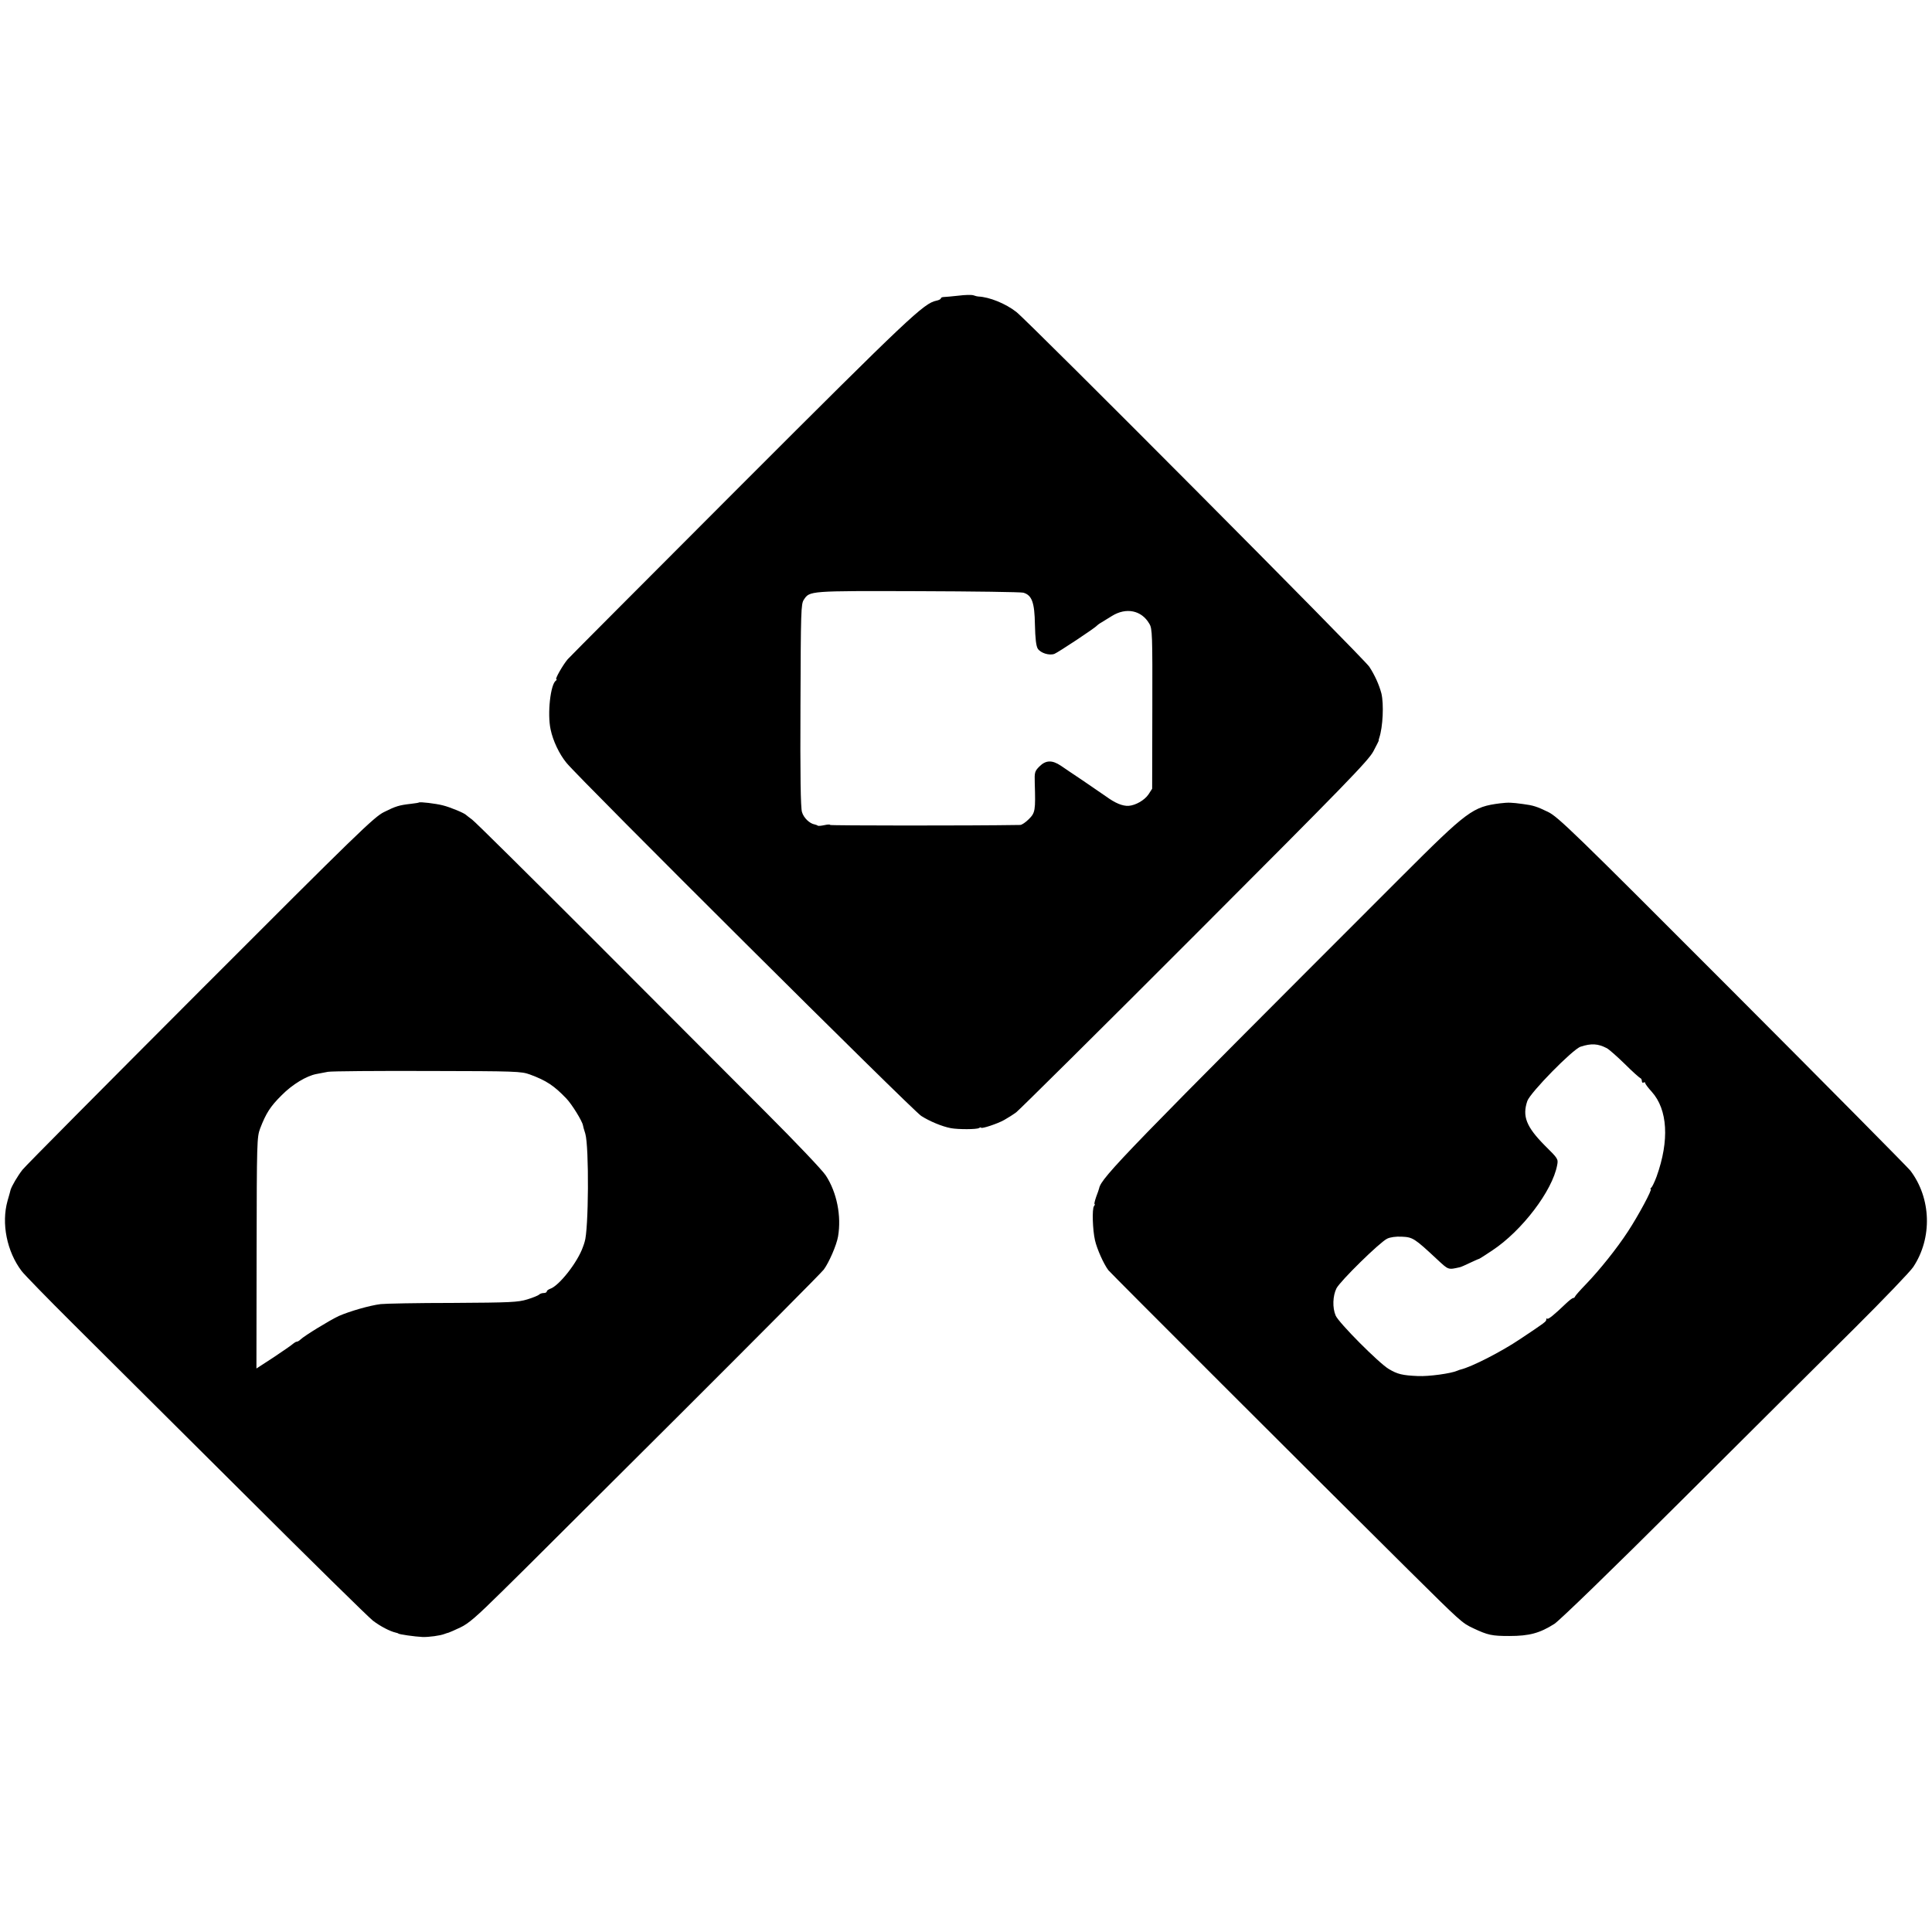 <svg version="1.0" xmlns="http://www.w3.org/2000/svg" width="1536" height="1536" viewBox="0 0 1152 1152"><path d="M571.5 176.3c-3.8.4-7.8.8-8.7.8-1 0-1.8.4-1.8.8 0 .5-1.2 1.1-2.7 1.4-7.4 1.5-16.4 10-116.3 109.9-55.8 55.9-102.4 102.6-103.5 103.9-2.9 3.4-7.7 11.9-6.8 11.9.4 0 .3.4-.2.8-3.3 2.2-5.2 19.8-3.2 29.1 1.4 6.8 5.2 14.8 9.5 20 7.8 9.6 206.4 207.3 211.5 210.5 5 3.2 12.4 6.3 17.7 7.3 4.3.8 15.5.8 16.8-.1.6-.4 1.2-.5 1.2-.2 0 .9 10-2.4 13.8-4.6 2-1.1 5.3-3.2 7.2-4.6 1.9-1.5 49.9-49 106.5-105.7 89.8-89.9 103.4-103.9 106.4-109.5 1.9-3.6 3.4-6.5 3.2-6.5-.1 0 0-.7.3-1.5 2.2-6.5 2.8-20.1 1.3-26.5-1.4-5.3-4-11-7.2-15.9C813.2 392.5 613.6 192 606 186c-6.4-5-16-8.9-22.7-9.2-.5 0-1.7-.3-2.8-.7-1.1-.4-5.1-.3-9 .2zm38.7 177.1c5.1 1.5 6.7 5.8 6.9 19.1.2 8.3.7 12.7 1.7 14.3 1.7 2.6 6.8 4.2 9.9 3.1 2.1-.8 24.2-15.4 25.3-16.8.3-.3 1.4-1.2 2.5-1.8 1.1-.7 4-2.5 6.5-4 8.5-5.3 17.7-3.4 22.3 4.6 1.8 2.9 1.9 6.2 1.8 50.8l-.1 47.6-2.2 3.4c-2.4 3.5-7.7 6.5-11.8 6.8-3.7.2-8-1.6-13.5-5.6-2.8-1.9-9-6.2-14-9.6-4.9-3.3-10.8-7.2-12.9-8.7-5.2-3.5-9-3.4-12.8.4-2.8 2.8-3 3.5-2.8 9.8.5 16.5.3 17.8-3.5 21.6-1.9 1.9-4.2 3.5-5.2 3.5-30.2.5-113.3.4-113.3 0s-1.6-.3-3.4.1c-1.9.4-3.7.6-4 .3-.2-.2-1-.5-1.8-.7-3-.5-6.6-3.9-7.6-7.4-.8-2.6-1.1-21.5-.9-63.7.2-56.3.3-60.3 2-62.9 3.5-5.3 3-5.3 68-5.1 33.1.1 61.4.5 62.9.9zM249.8 478.5c-.2.2-2.3.5-4.8.8-7 .8-9 1.4-16 4.9-5.9 2.9-15.6 12.3-109.5 106.3-56.6 56.7-104.4 104.8-106.1 107-2.9 3.7-6.4 9.7-7.1 12-.1.5-.9 3.5-1.8 6.5-3.8 13.5-.4 30.3 8.4 41.9 1.4 1.9 15.4 16.3 31.1 31.9 15.7 15.6 61.2 60.9 101.1 100.6 39.9 39.8 74.7 74 77.3 76 4.5 3.4 10.1 6.3 13.6 7.1.8.2 1.5.4 1.5.5 0 .5 10 1.9 14.5 2.1 3.7.1 10.5-.8 13-1.8.8-.3 2-.7 2.5-.8.6-.2 3.7-1.5 7-3.1 4.9-2.3 9.6-6.4 25-21.6 10.5-10.3 19-18.8 19-18.8s38.3-38.1 85.1-84.8c46.7-46.6 86.2-86.3 87.6-88.2 3.1-4.2 7.6-14.5 8.5-19.7 2.1-12.2-.7-26.3-7.3-36.4-2-3.1-18-19.9-35.8-37.7-17.6-17.7-63.6-63.7-102.1-102.3-38.5-38.5-71.3-71-73-72.2-1.6-1.2-3.2-2.4-3.5-2.7-.9-1.1-9.5-4.7-14-5.8-4.3-1.1-13.7-2.2-14.2-1.7zM316 640.7c9.8 3.6 14.4 6.7 21.6 14.2 3.4 3.5 9.6 13.6 10 16.1 0 .3.6 2.5 1.4 5 2.3 7.7 2 57.7-.4 64.5-.1.5-.6 1.9-1 3-3.2 9.2-14.3 23.3-19.6 25-1.1.4-2 1.1-2 1.6s-.8.9-1.8.9-2.2.4-2.7.9c-.6.6-3.8 1.9-7.1 2.9-5.6 1.7-9.9 1.9-44.5 2.1-21.1 0-40.4.4-42.9.7-6.6.8-18.6 4.3-25 7.1-5.5 2.6-20.4 11.7-22.8 14-.7.7-1.7 1.3-2.2 1.3-.5 0-1.5.6-2.2 1.2-.7.7-5.9 4.3-11.6 8.1l-10.3 6.7.1-68.9c.1-66.7.2-69 2.1-74.2 3.5-9.1 6.1-13.2 12.9-19.9 6.3-6.4 14.8-11.5 20.7-12.6 1.6-.3 4.6-.9 6.8-1.3s29-.6 59.5-.5c53 .1 55.7.2 61 2.1zM894.5 479c-16.4 2.1-19.3 4.2-59.3 44.2-163.5 163.5-178.5 178.9-179.8 185.3-.1.5-.9 2.9-1.8 5.2-.8 2.4-1.3 4.3-.9 4.3.3 0 .1.6-.4 1.2-1.2 1.7-.8 14.1.6 20.3 1.2 5.3 5.3 14.4 8 17.9 1.6 2 120.3 120.6 178.8 178.6 31.6 31.3 32 31.7 38.8 34.9 8.7 4.1 11.1 4.6 21.5 4.6 11.9 0 18.1-1.7 26.8-7.2 3.1-2 34.2-32.1 76.3-74.1 39-38.9 85.3-84.9 102.8-102.3 17.5-17.4 33.2-33.8 34.9-36.4 11.5-17.3 10.8-41-1.7-57.5-1.4-1.8-49.2-50.1-106.1-107.1-95.1-95.3-104-103.9-110-106.8-6.6-3.2-8.8-3.9-15-4.7-6.7-.9-8.5-1-13.5-.4zm63.6 146c1.3.7 6.1 4.9 10.7 9.4 4.5 4.5 8.7 8.2 9.2 8.4.6.2 1 1 1 1.8 0 .9.5 1.2 1 .9.6-.3 1-.2 1 .3s1.7 2.8 3.9 5.2c9.5 10.6 10.6 29 2.9 50.5-1.2 3.3-2.7 6.3-3.2 6.7-.6.4-.7.8-.3.8 1.1 0-7.3 15.7-13.6 25.3-6.5 10-16.9 23-25.1 31.5-3.4 3.5-6.2 6.7-6.4 7.2-.2.6-.7 1-1.2 1s-2.4 1.5-4.2 3.2c-7.3 7-10.6 9.6-11.2 9.1-.3-.4-.6-.1-.6.5 0 1.2-.5 1.6-15.5 11.6-11.3 7.6-28.9 16.6-35.5 18.2-.3 0-1.2.4-2 .7-3.8 1.7-17.1 3.5-23.5 3.2-9.3-.4-12.2-1.1-17.4-4.2-5.8-3.4-29.9-27.6-31.7-31.9-2-4.7-1.7-11.8.5-16.2 2.2-4.3 25.7-27.4 30.2-29.6 1.8-.9 5.2-1.4 8.8-1.2 6.5.3 7.5.9 21.1 13.6 6.8 6.3 6.4 6.2 13.5 4.6.6-.1 3.3-1.3 6-2.6 2.8-1.3 5.2-2.4 5.5-2.4.3-.1 3.8-2.3 7.8-5 17.7-11.7 35.9-35.6 38.7-50.9.7-3.6.5-3.9-7.3-11.6-11.1-11.2-13.6-17.5-10.5-26.6 1.7-5 27.2-31 31.8-32.4 6.4-2.1 10.4-1.8 15.6.9z"/></svg>